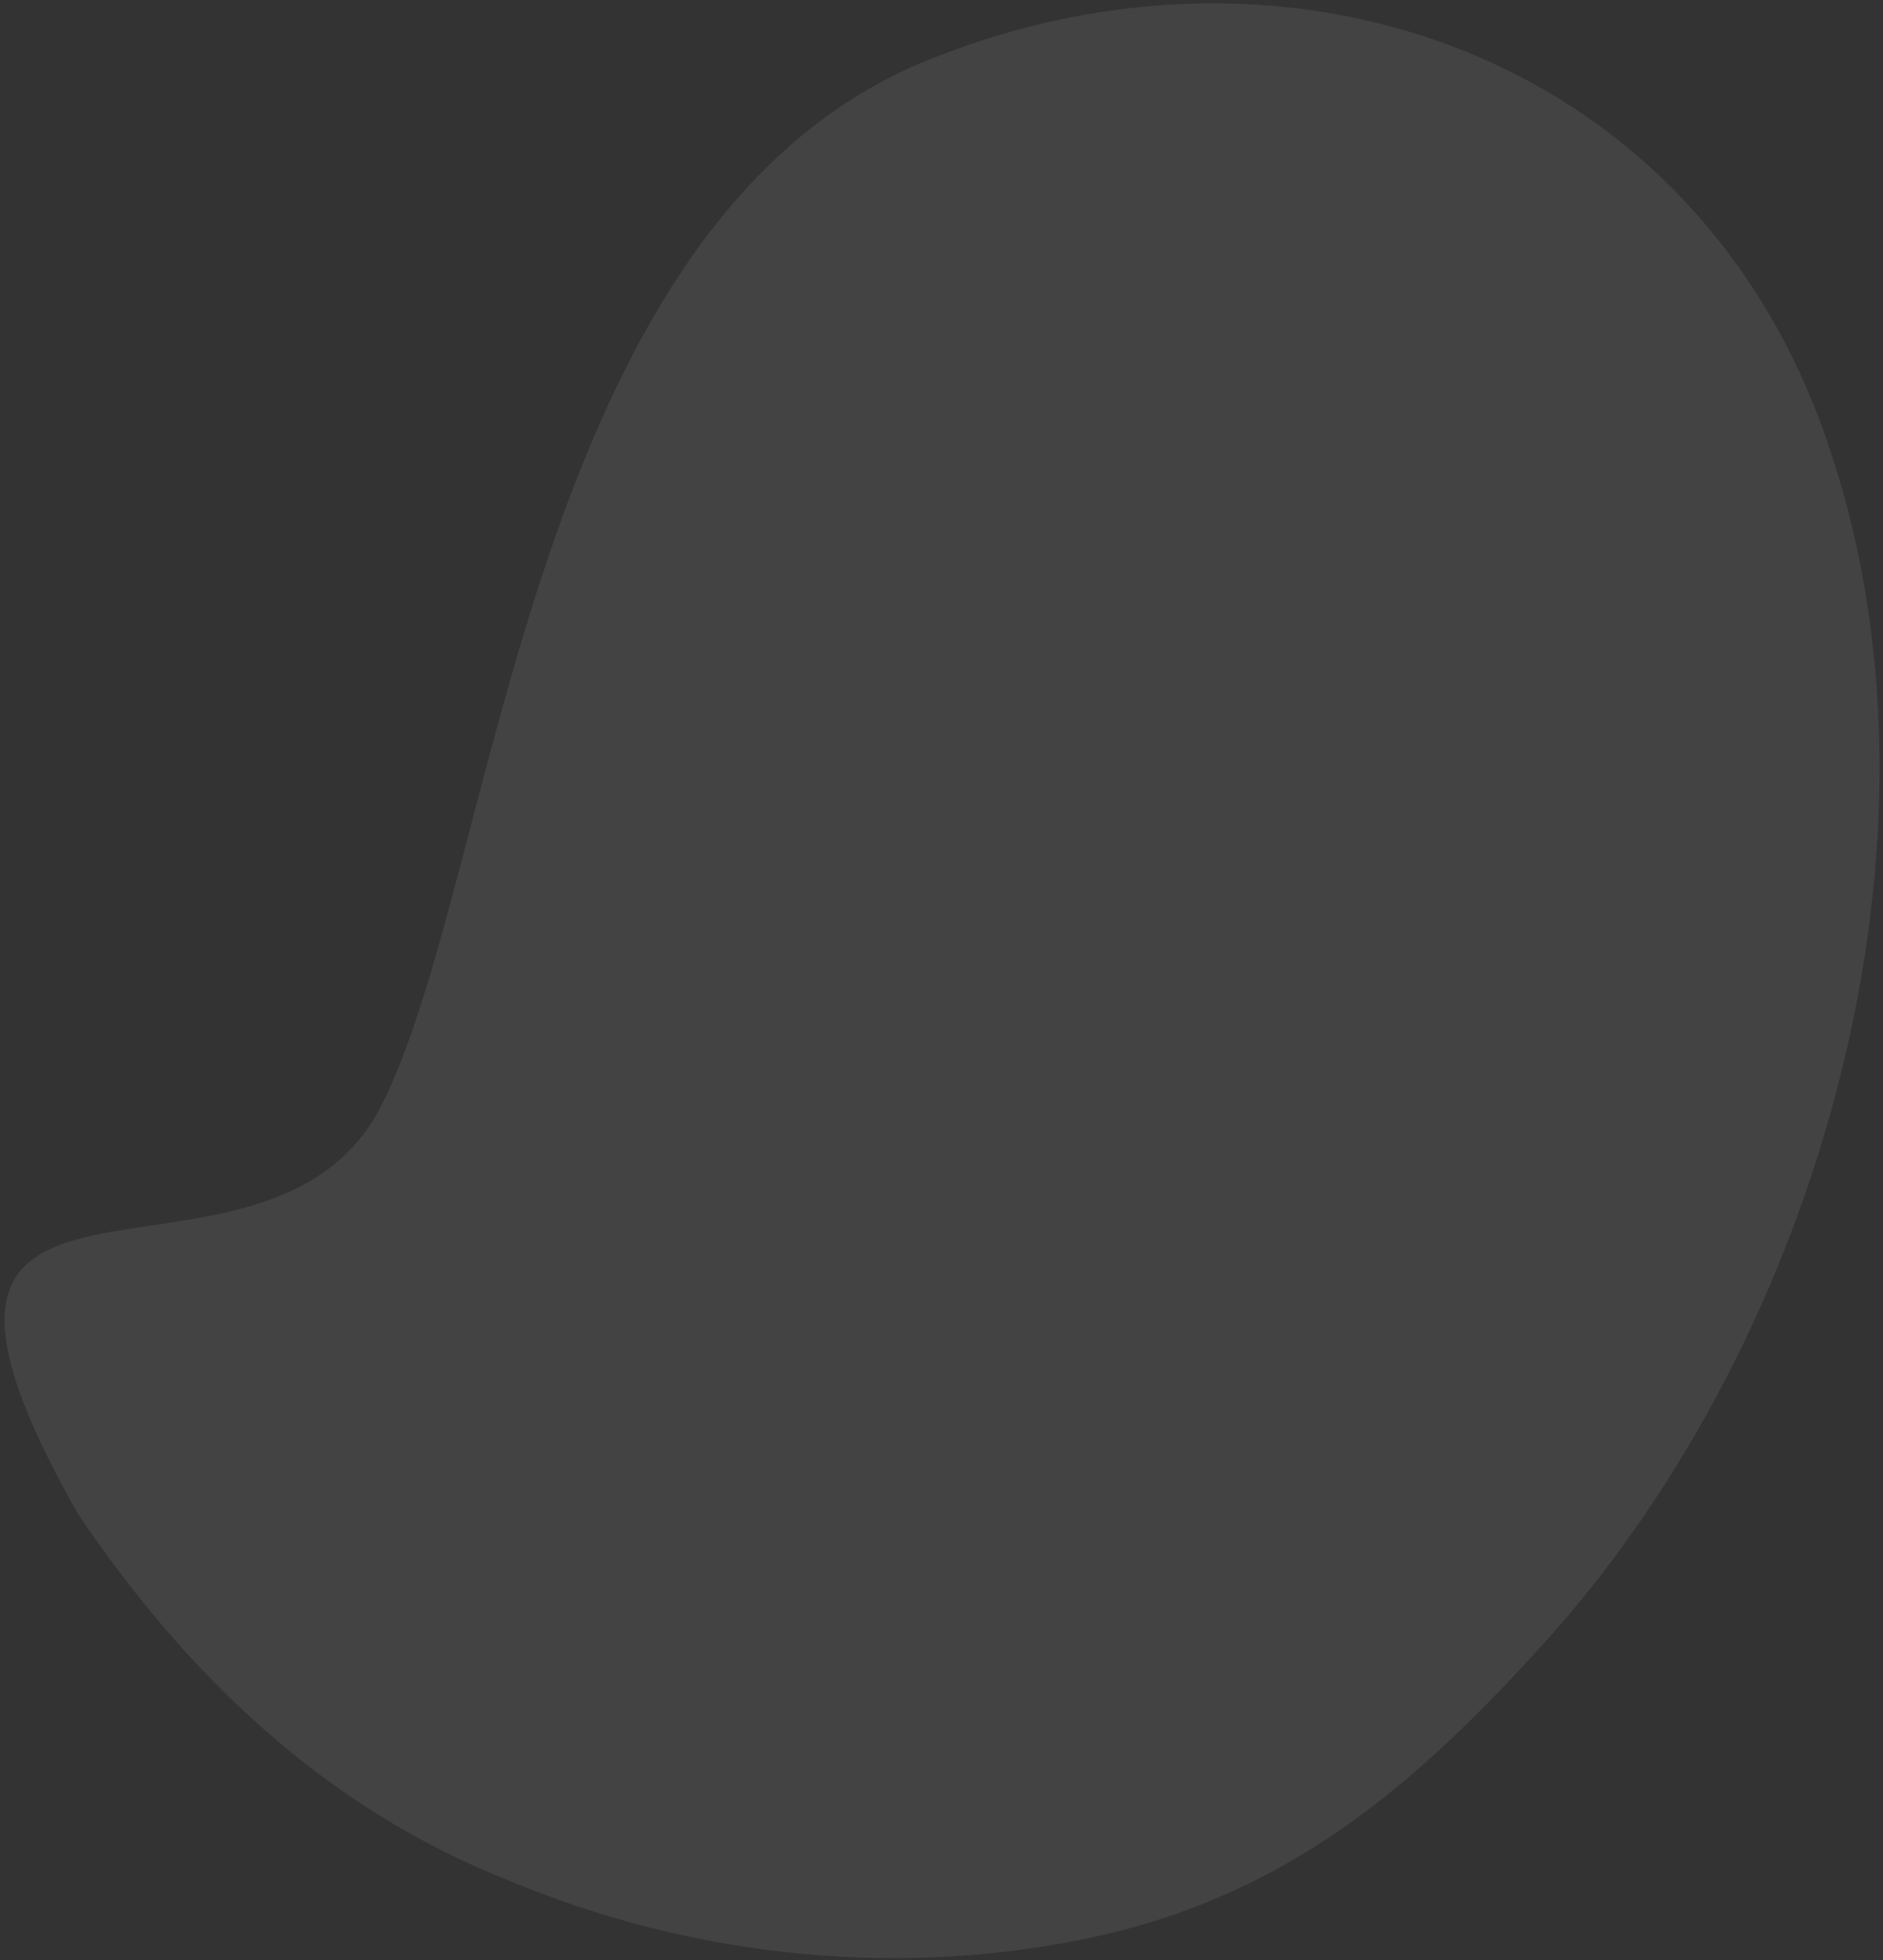<svg width="395" height="411" viewBox="0 0 395 411" fill="none" xmlns="http://www.w3.org/2000/svg">
<rect x="0" y="0" width="395" height="411" fill="#333333" stroke="none"/>
<path d="M79.921 231.945C55.284 279.963 -34.602 227.516 16.338 317.411C39.322 351.452 68.261 379.044 106.536 394.21C145.518 410.571 189.742 415.152 231.365 405.711C271.472 396.452 298.1 373.356 325.536 342.681C381.927 279.074 411.111 176.363 384.072 94.87C357.26 12.393 271.938 -18.325 195.255 12.351C110.505 45.905 104.556 183.932 79.921 231.945Z" fill="white" fill-opacity="0.08"/>
</svg>

